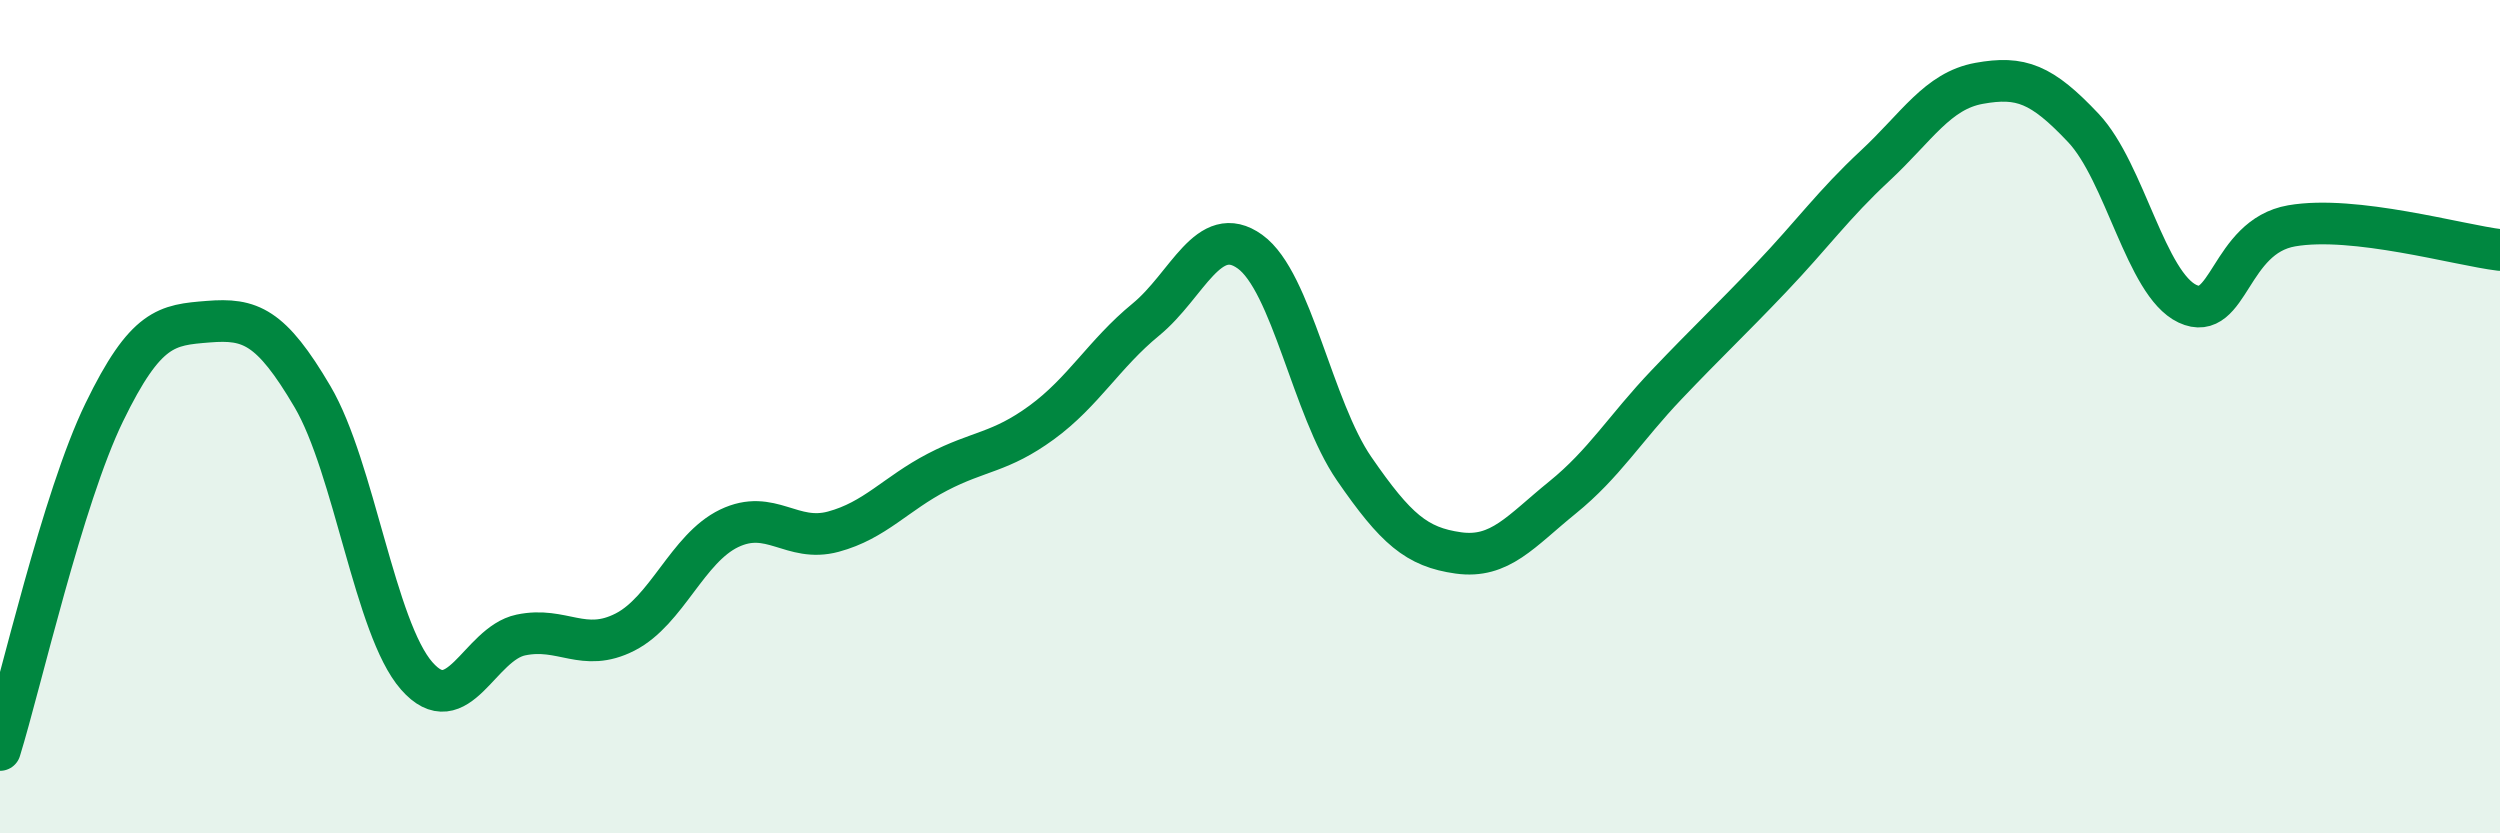 
    <svg width="60" height="20" viewBox="0 0 60 20" xmlns="http://www.w3.org/2000/svg">
      <path
        d="M 0,18 C 0.5,16.38 1.5,11.96 2.5,9.9 C 3.5,7.84 4,7.8 5,7.72 C 6,7.64 6.5,7.82 7.5,9.52 C 8.5,11.22 9,15.08 10,16.22 C 11,17.36 11.5,15.45 12.5,15.24 C 13.5,15.03 14,15.68 15,15.17 C 16,14.66 16.5,13.16 17.5,12.68 C 18.5,12.2 19,13.03 20,12.76 C 21,12.49 21.5,11.85 22.5,11.33 C 23.5,10.81 24,10.87 25,10.14 C 26,9.41 26.5,8.49 27.5,7.67 C 28.5,6.85 29,5.32 30,6.04 C 31,6.76 31.5,9.8 32.5,11.25 C 33.5,12.7 34,13.13 35,13.27 C 36,13.41 36.5,12.75 37.5,11.94 C 38.5,11.13 39,10.28 40,9.23 C 41,8.18 41.5,7.72 42.5,6.67 C 43.5,5.62 44,4.91 45,3.98 C 46,3.05 46.5,2.18 47.5,2 C 48.5,1.82 49,2.01 50,3.07 C 51,4.13 51.5,6.82 52.5,7.29 C 53.5,7.76 53.5,5.68 55,5.42 C 56.5,5.16 59,5.88 60,6L60 20L0 20Z"
        fill="#008740"
        opacity="0.1"
        stroke-linecap="round"
        stroke-linejoin="round"
      />
      <path
        d="M 0,18 C 0.5,16.38 1.5,11.96 2.5,9.9 C 3.5,7.84 4,7.8 5,7.72 C 6,7.64 6.5,7.82 7.5,9.52 C 8.5,11.22 9,15.08 10,16.22 C 11,17.36 11.5,15.45 12.5,15.24 C 13.5,15.03 14,15.68 15,15.17 C 16,14.66 16.5,13.16 17.5,12.68 C 18.5,12.2 19,13.03 20,12.76 C 21,12.49 21.5,11.85 22.5,11.33 C 23.5,10.81 24,10.87 25,10.14 C 26,9.41 26.5,8.49 27.5,7.67 C 28.5,6.85 29,5.32 30,6.04 C 31,6.76 31.5,9.8 32.5,11.25 C 33.5,12.7 34,13.13 35,13.27 C 36,13.41 36.5,12.75 37.5,11.94 C 38.5,11.13 39,10.28 40,9.23 C 41,8.18 41.5,7.72 42.5,6.67 C 43.5,5.62 44,4.91 45,3.98 C 46,3.05 46.5,2.18 47.5,2 C 48.5,1.82 49,2.01 50,3.07 C 51,4.13 51.5,6.82 52.5,7.29 C 53.5,7.76 53.5,5.68 55,5.42 C 56.5,5.16 59,5.88 60,6"
        stroke="#008740"
        stroke-width="1"
        fill="none"
        stroke-linecap="round"
        stroke-linejoin="round"
      />
    </svg>
  